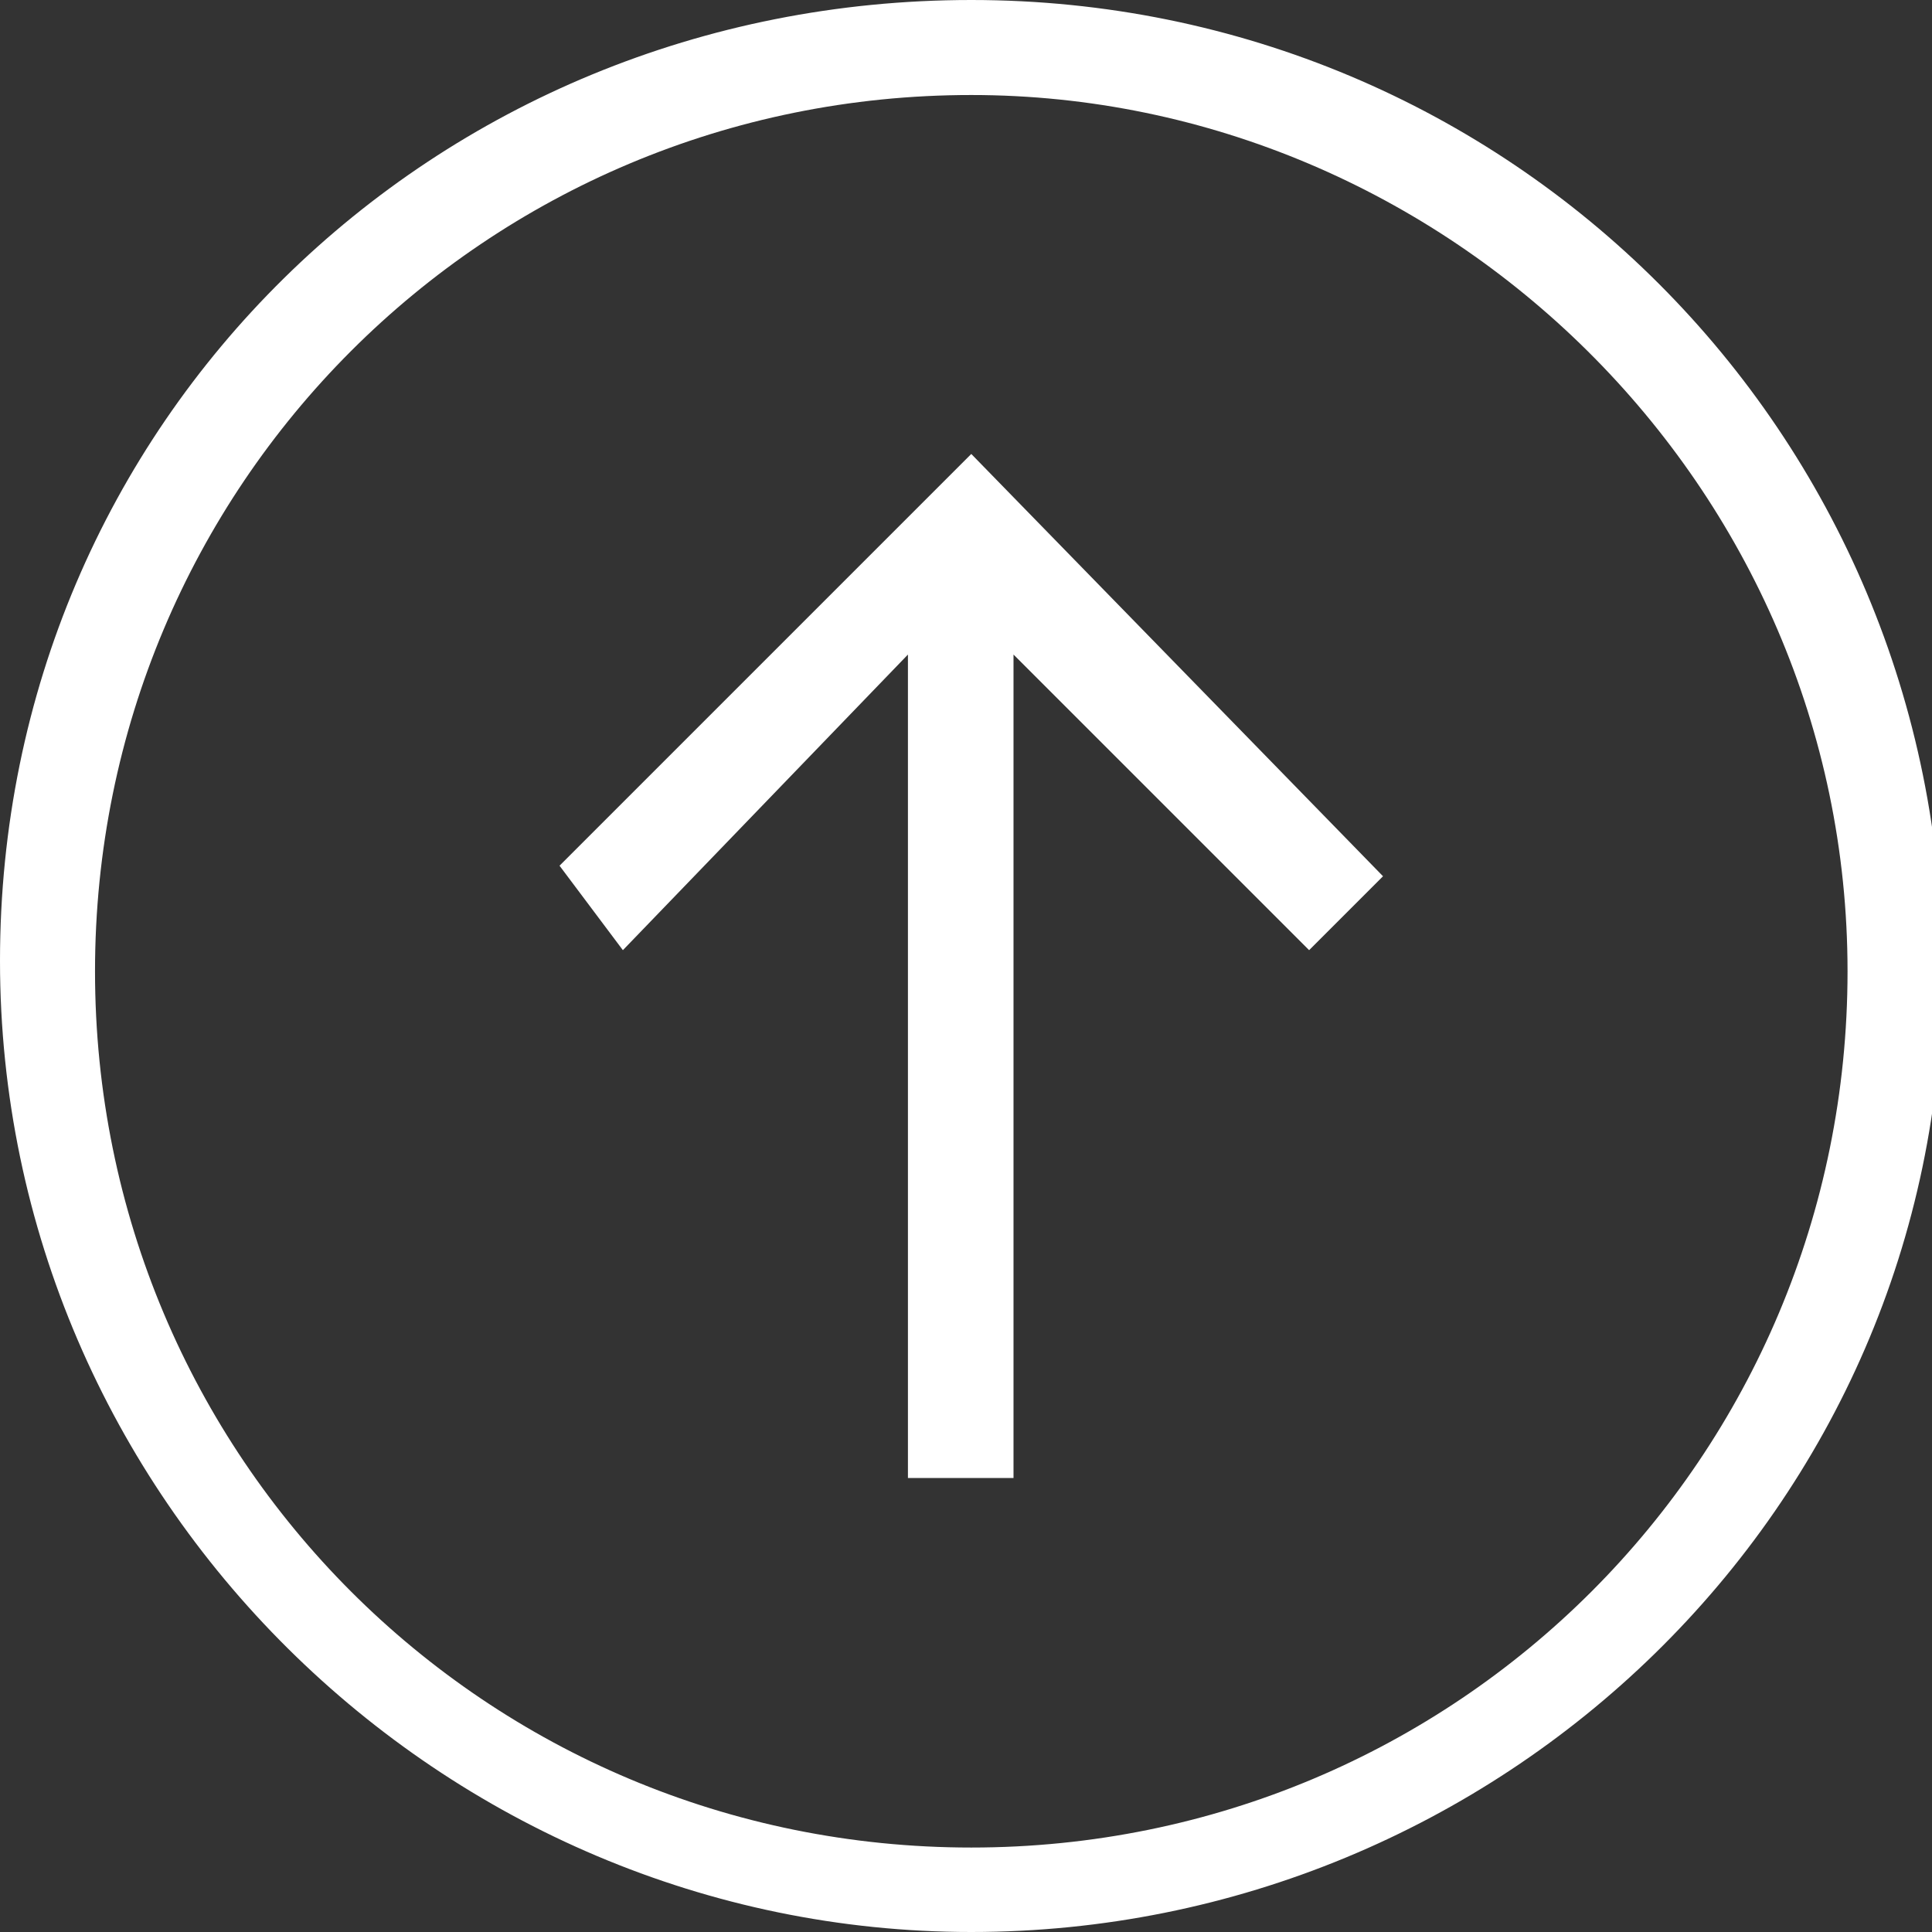 <?xml version="1.0" encoding="utf-8"?>
<!-- Generator: Adobe Illustrator 24.0.1, SVG Export Plug-In . SVG Version: 6.00 Build 0)  -->
<svg version="1.1" id="Layer_1" xmlns="http://www.w3.org/2000/svg" xmlns:xlink="http://www.w3.org/1999/xlink" x="0px" y="0px"
	 viewBox="0 0 18.3 18.3" style="enable-background:new 0 0 18.3 18.3;" xml:space="preserve">
<rect x="0" y="0" width="18.3" height="18.3" fill="#333333" stroke="none"/>
<style type="text/css">
	.st0{fill:#FFFFFF;}
</style>
<g>
	<path class="st0" d="M9.2,18.3c-5,0-9.2-4.1-9.2-9.2S4.1,0,9.2,0c5.1,0,9.2,4.1,9.2,9.2S14.2,18.3,9.2,18.3z M9.2,0.9
		c-4.6,0-8.3,3.7-8.3,8.3s3.7,8.3,8.3,8.3c4.6,0,8.3-3.7,8.3-8.3S13.7,0.9,9.2,0.9z"/>
</g>
<path class="st0" d="M5.3,8.2L5.9,9l2.7-2.8V14h1V6.2L12.4,9l0.7-0.7l-3.9-4L5.3,8.2z"/>
</svg>
